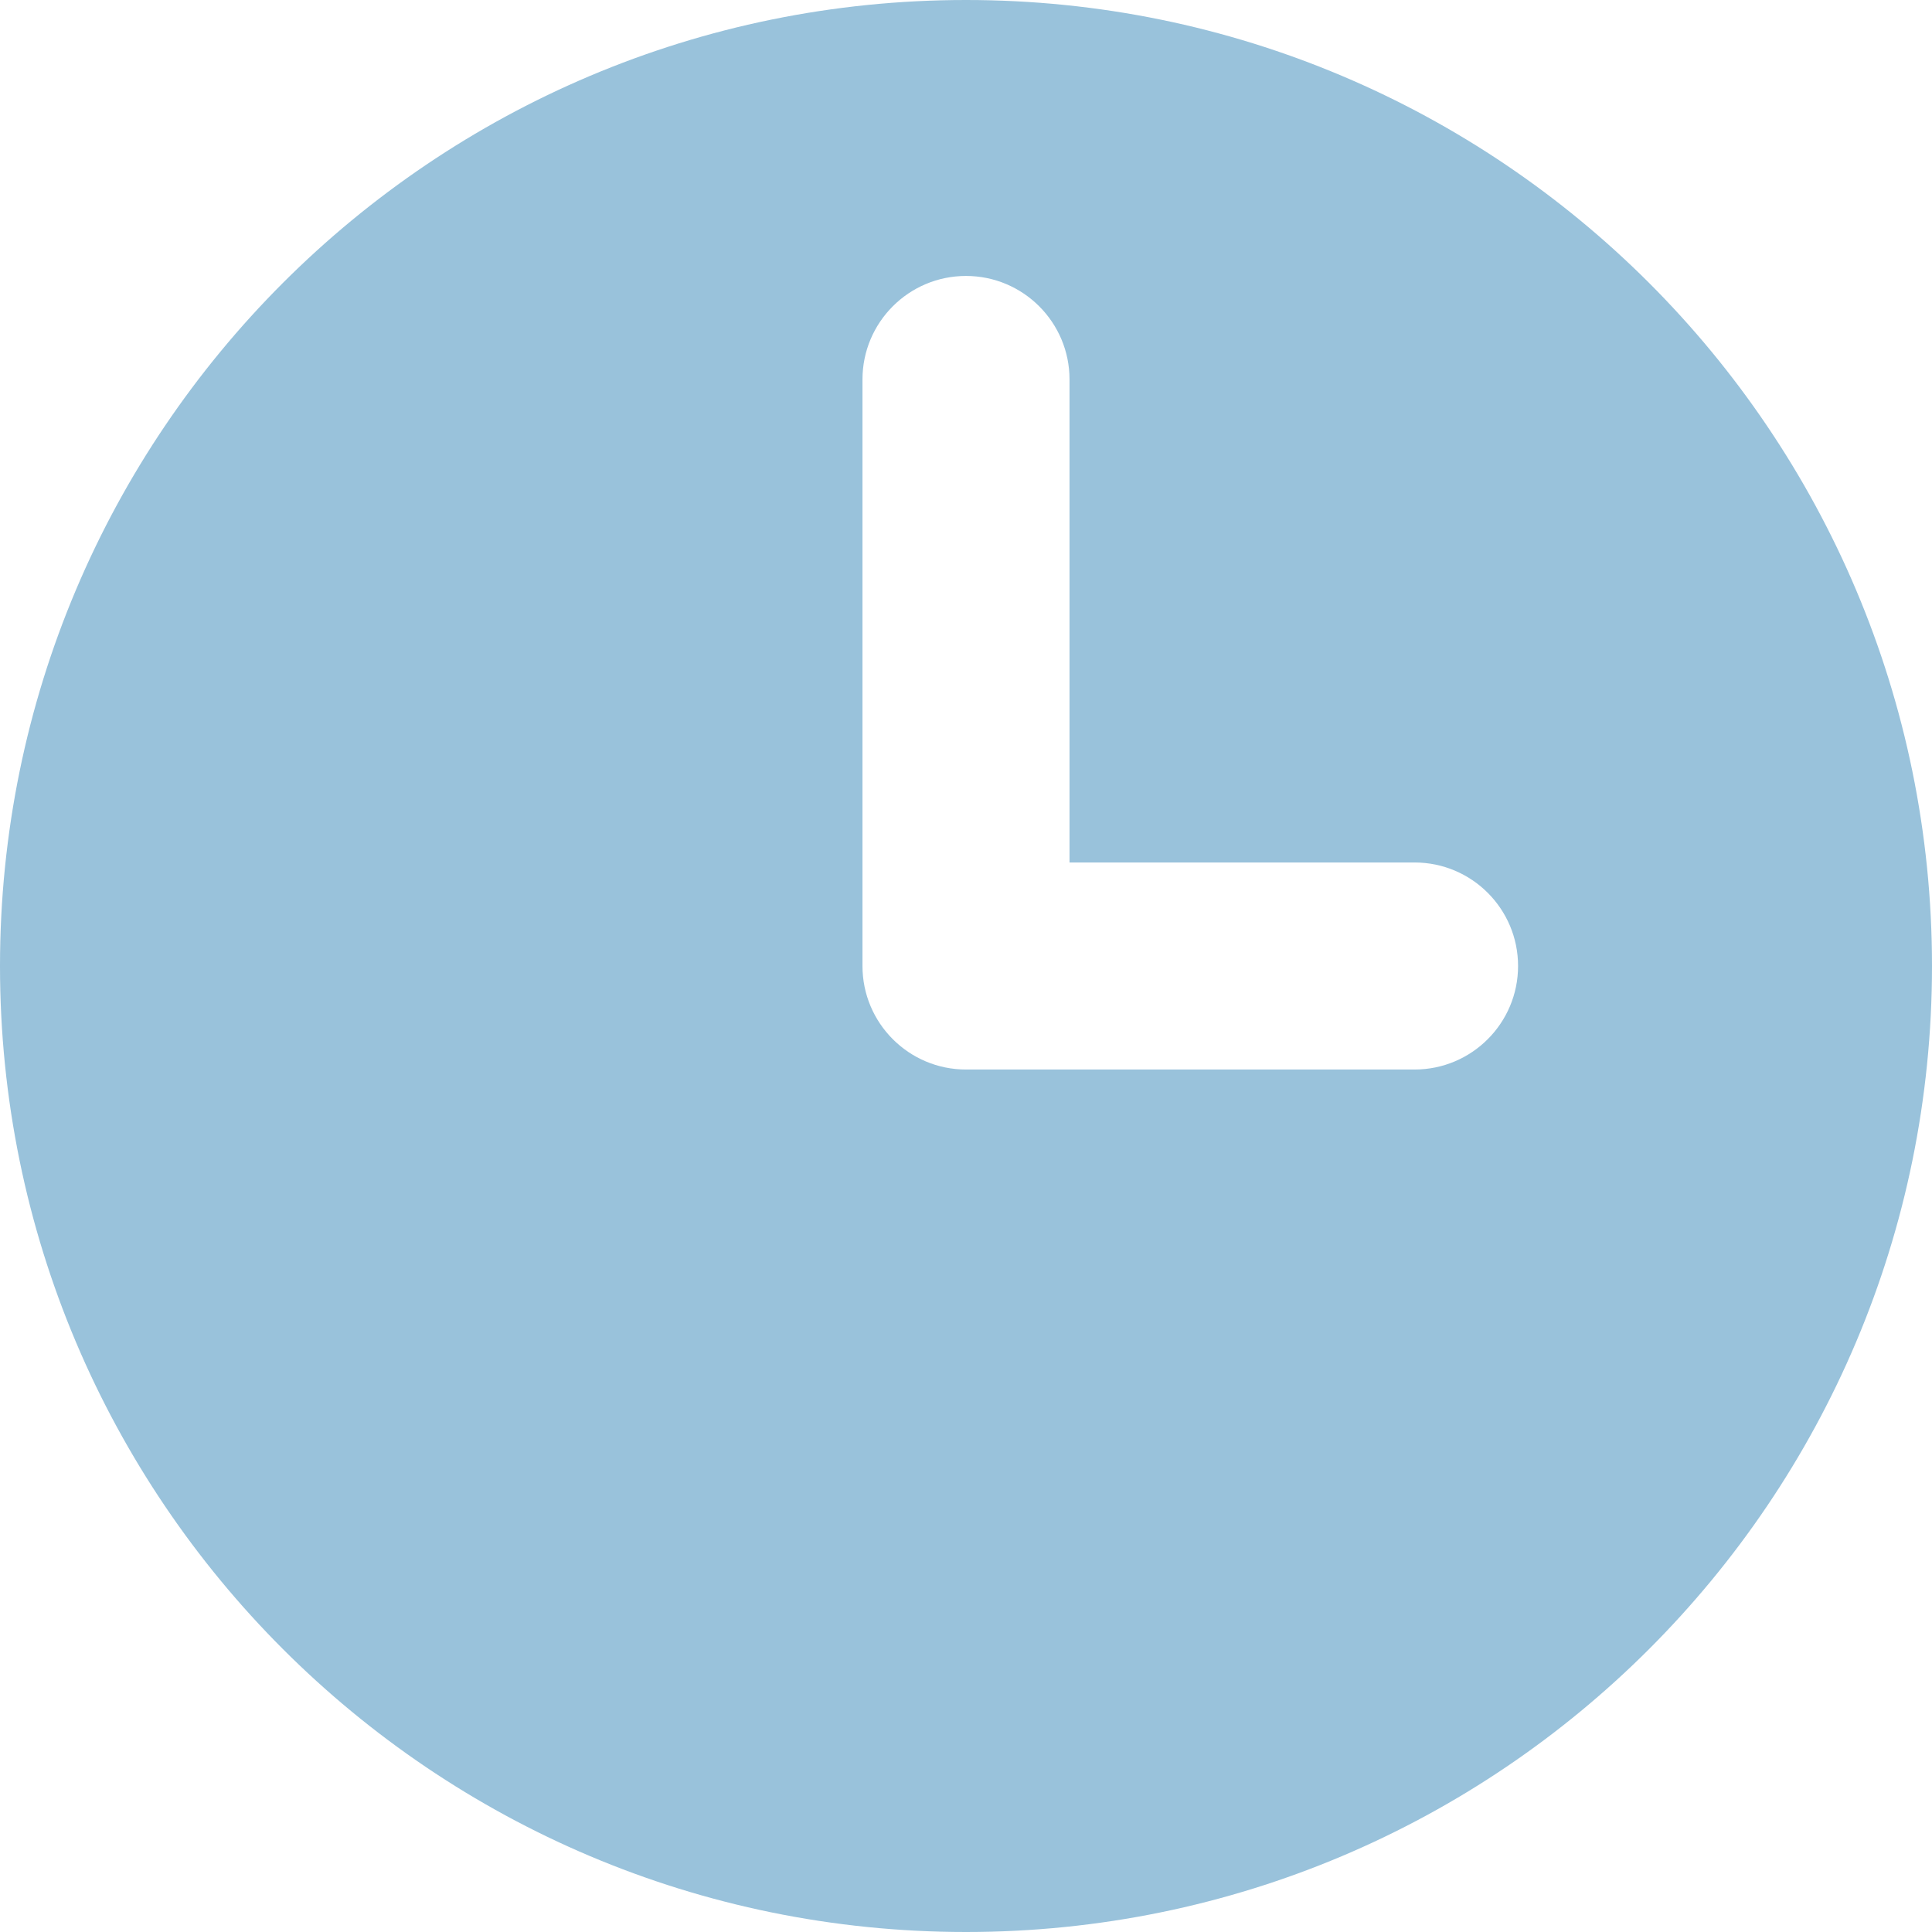 <svg width="12" height="12" viewBox="0 0 12 12" fill="none" xmlns="http://www.w3.org/2000/svg">
<path fill-rule="evenodd" clip-rule="evenodd" d="M0 6C0 2.686 2.686 0 6 0C9.314 0 12 2.686 12 6C12 9.314 9.314 12 6 12C2.686 12 0 9.314 0 6ZM6.643 2.357C6.643 2.002 6.355 1.714 6 1.714C5.645 1.714 5.357 2.002 5.357 2.357V6C5.357 6.355 5.645 6.643 6 6.643H8.786C9.141 6.643 9.429 6.355 9.429 6C9.429 5.645 9.141 5.357 8.786 5.357H6.643V2.357Z" fill="#99C2DB"/>
</svg>

